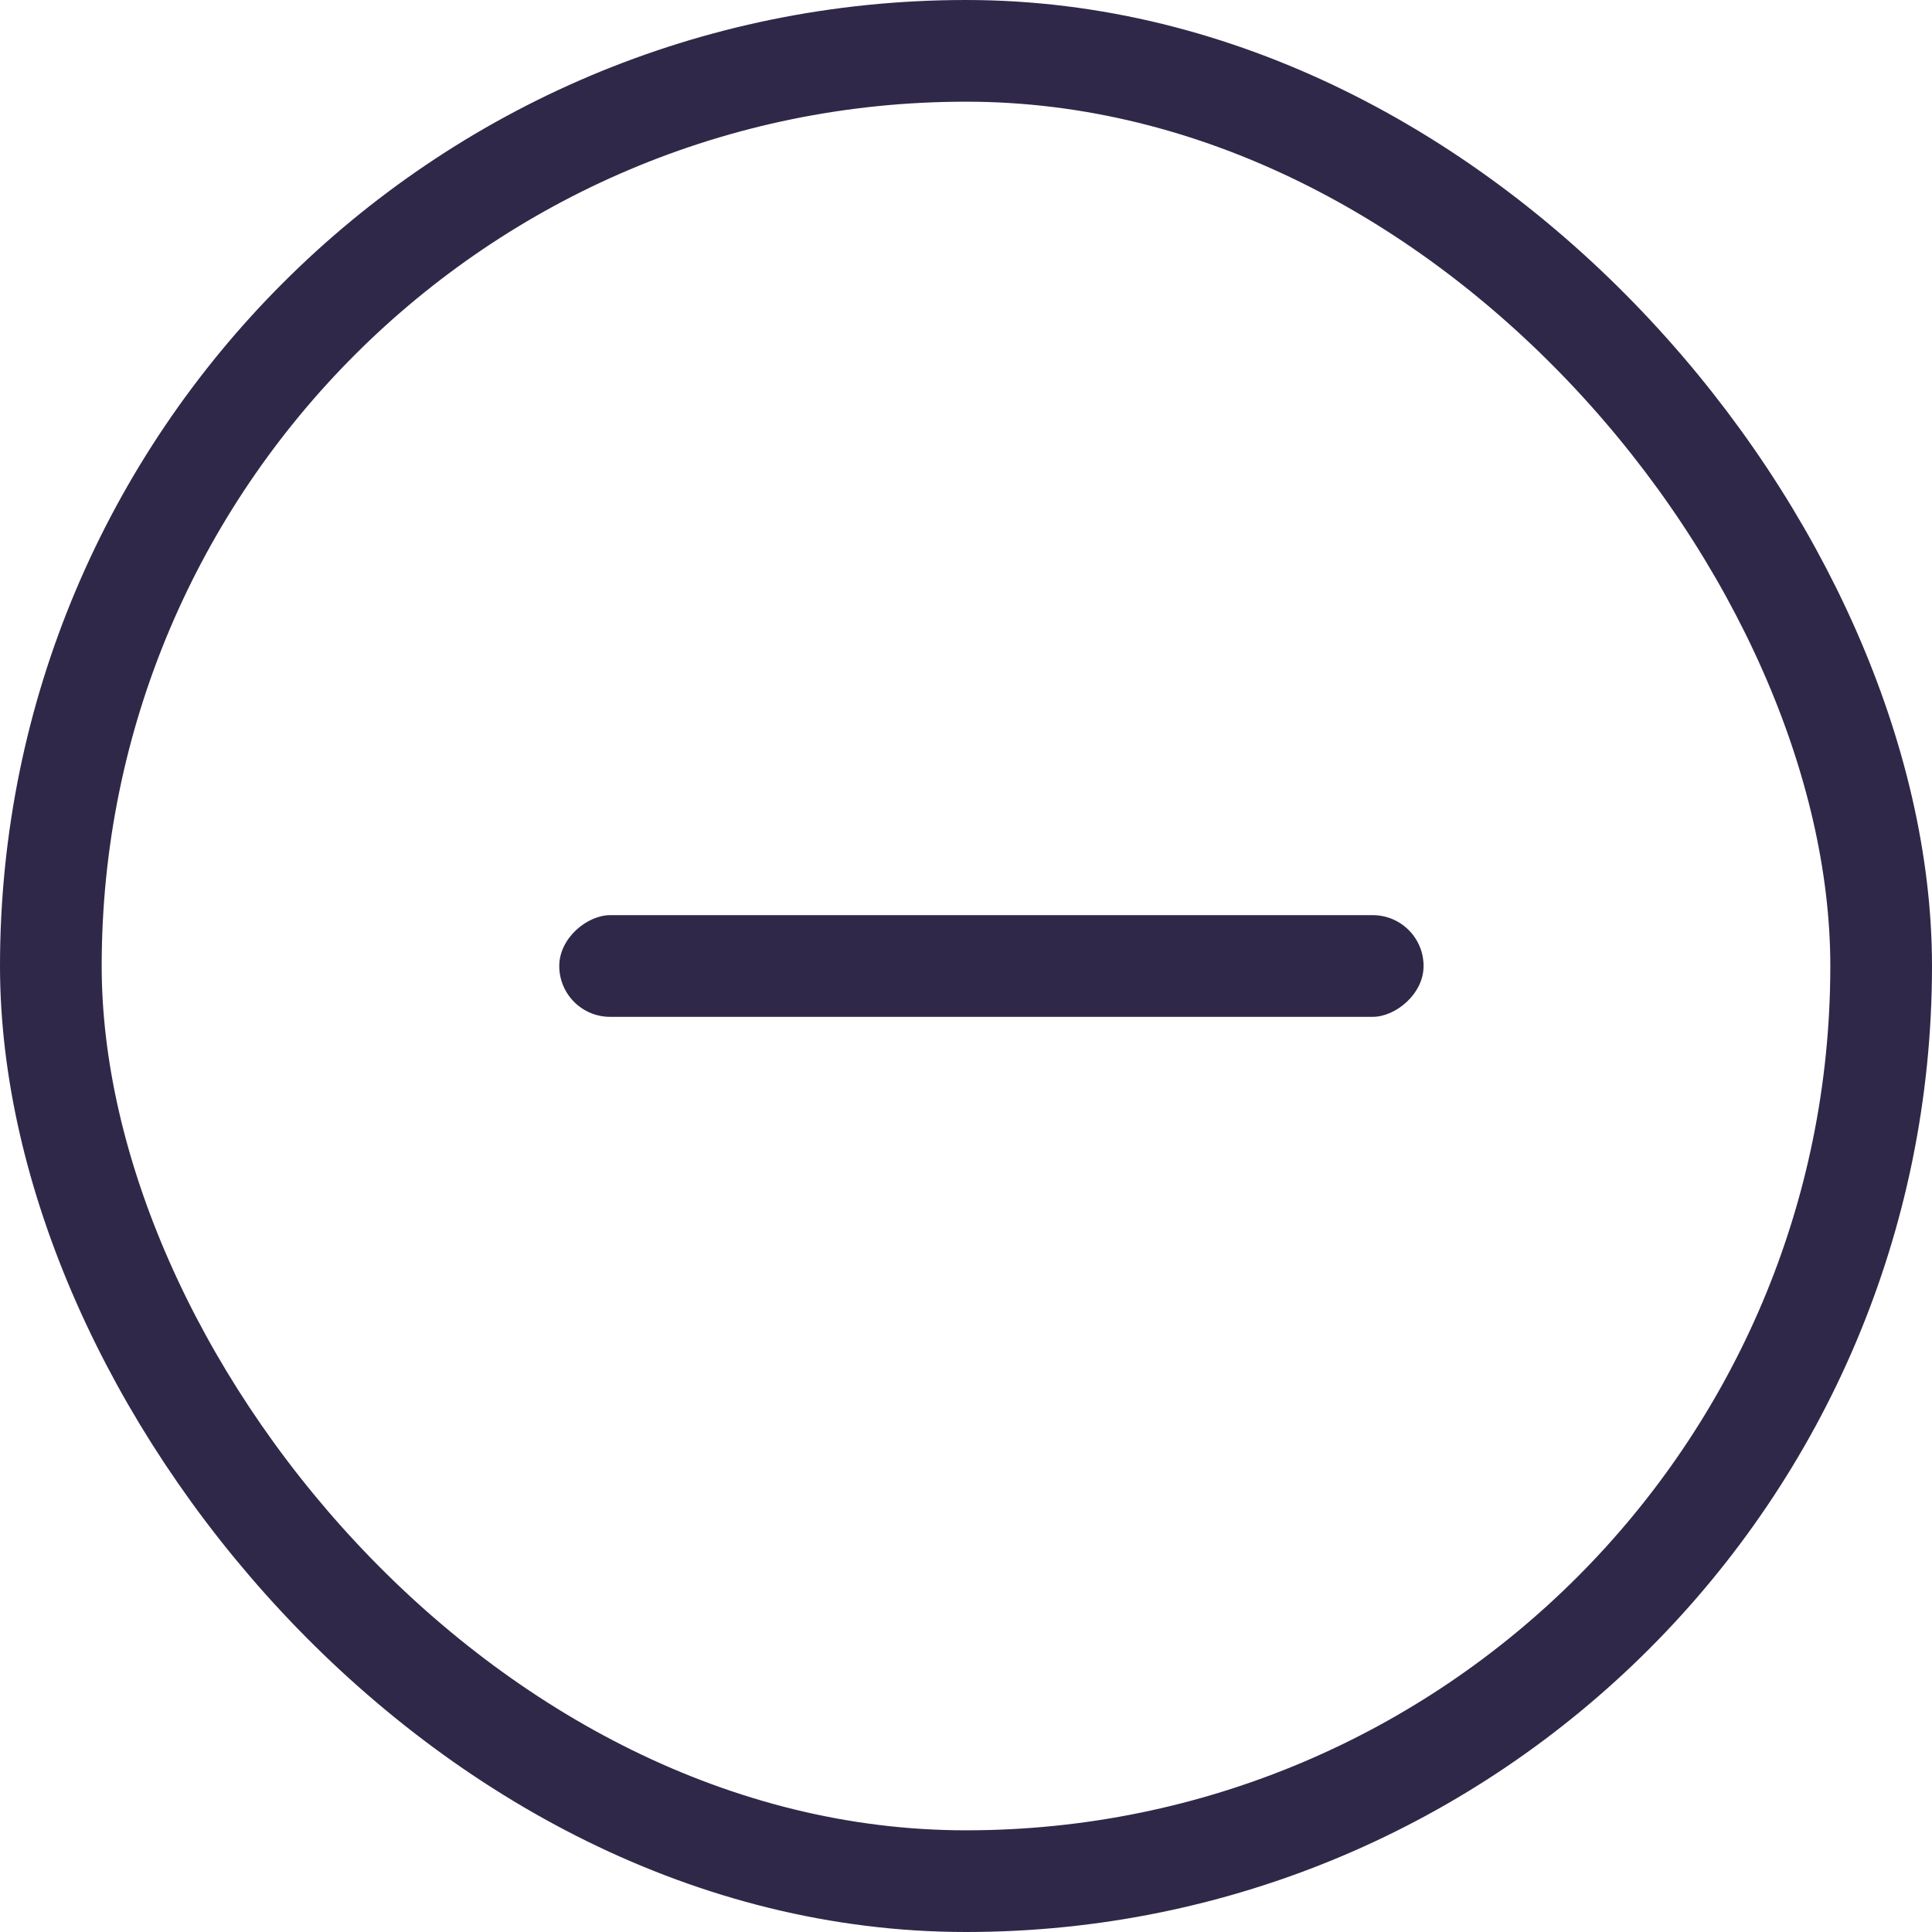 <svg width="38" height="38" viewBox="0 0 38 38" fill="none" xmlns="http://www.w3.org/2000/svg">
<rect x="1" y="1" width="36" height="36" rx="18" stroke="#302848" stroke-width="2"/>
<rect x="28" y="18" width="2" height="17" rx="1" transform="rotate(90 28 18)" fill="#302848"/>
</svg>
